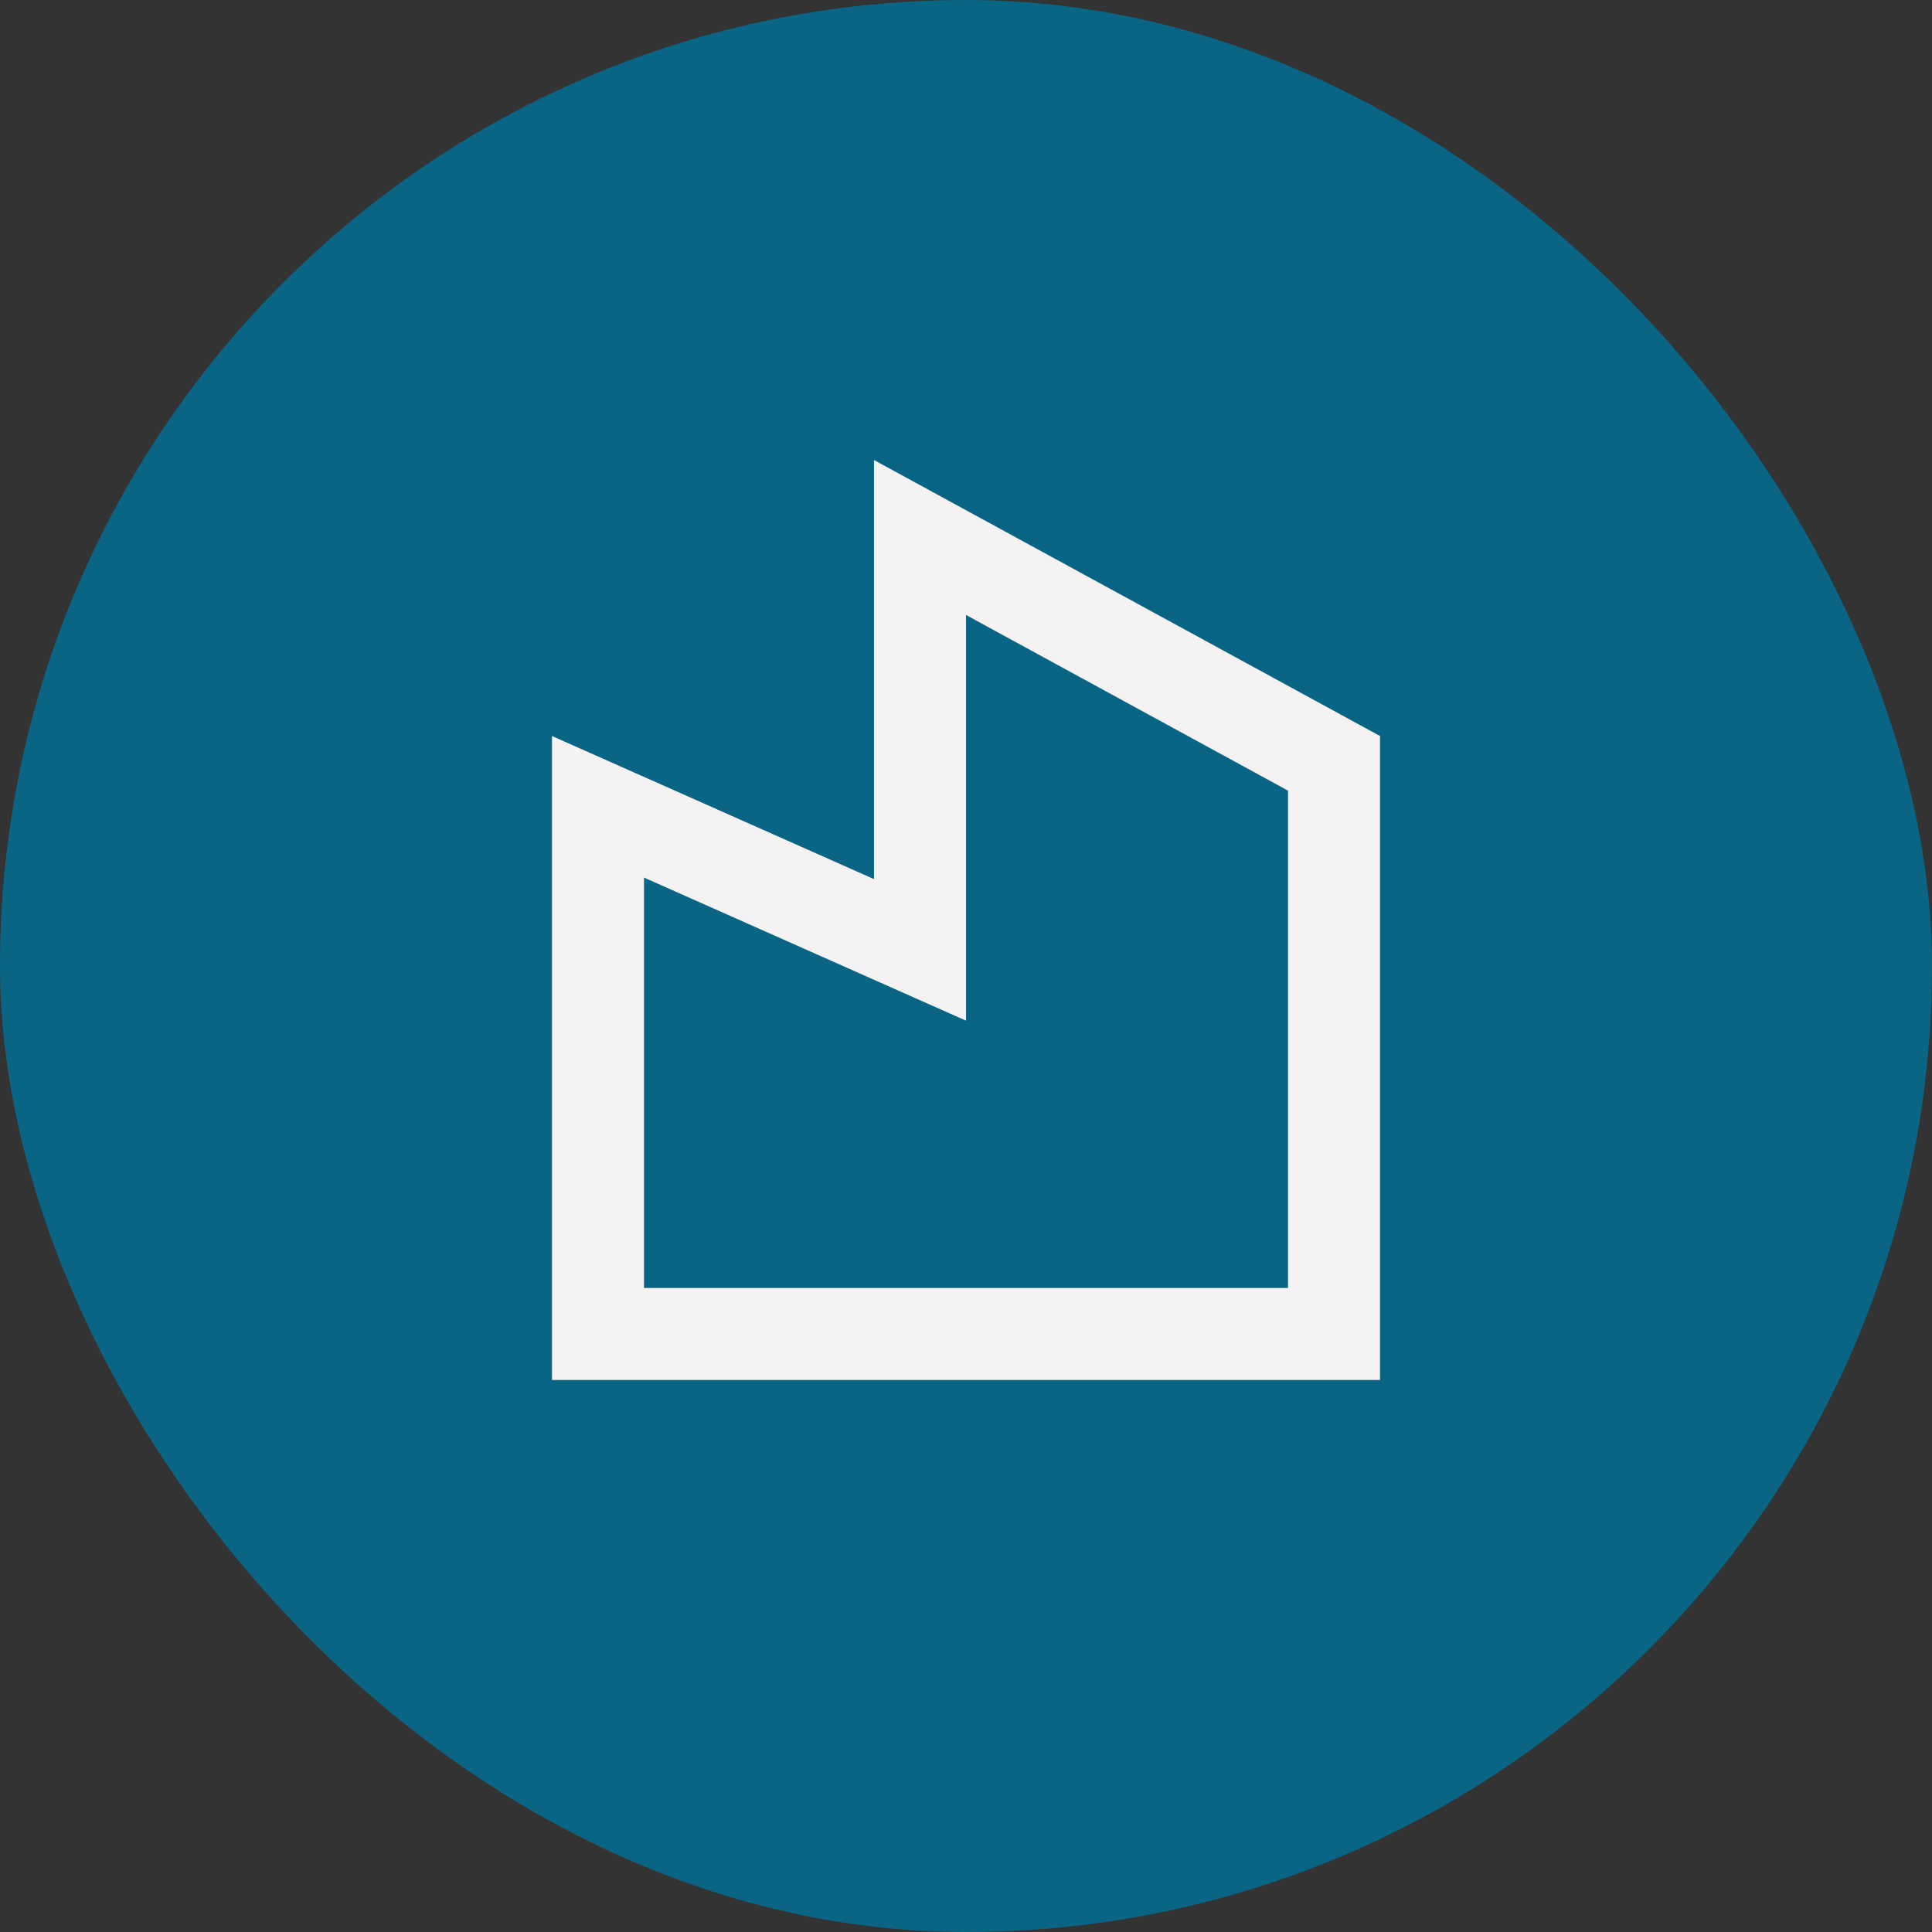 <svg width="48" height="48" viewBox="0 0 48 48" fill="none" xmlns="http://www.w3.org/2000/svg">
<rect x="0" y="0" width="48" height="48" fill="#333333" stroke="none"/>
<rect width="48" height="48" rx="24" fill="#0a6484"/>
<path d="M21.714 21.841V11.429L34.286 18.286V34.286H13.714V18.286L21.714 21.841ZM24 15.279V25.358L16 21.803V32H32V19.643L24 15.279Z" fill="#F4F2F2"/>
</svg>
